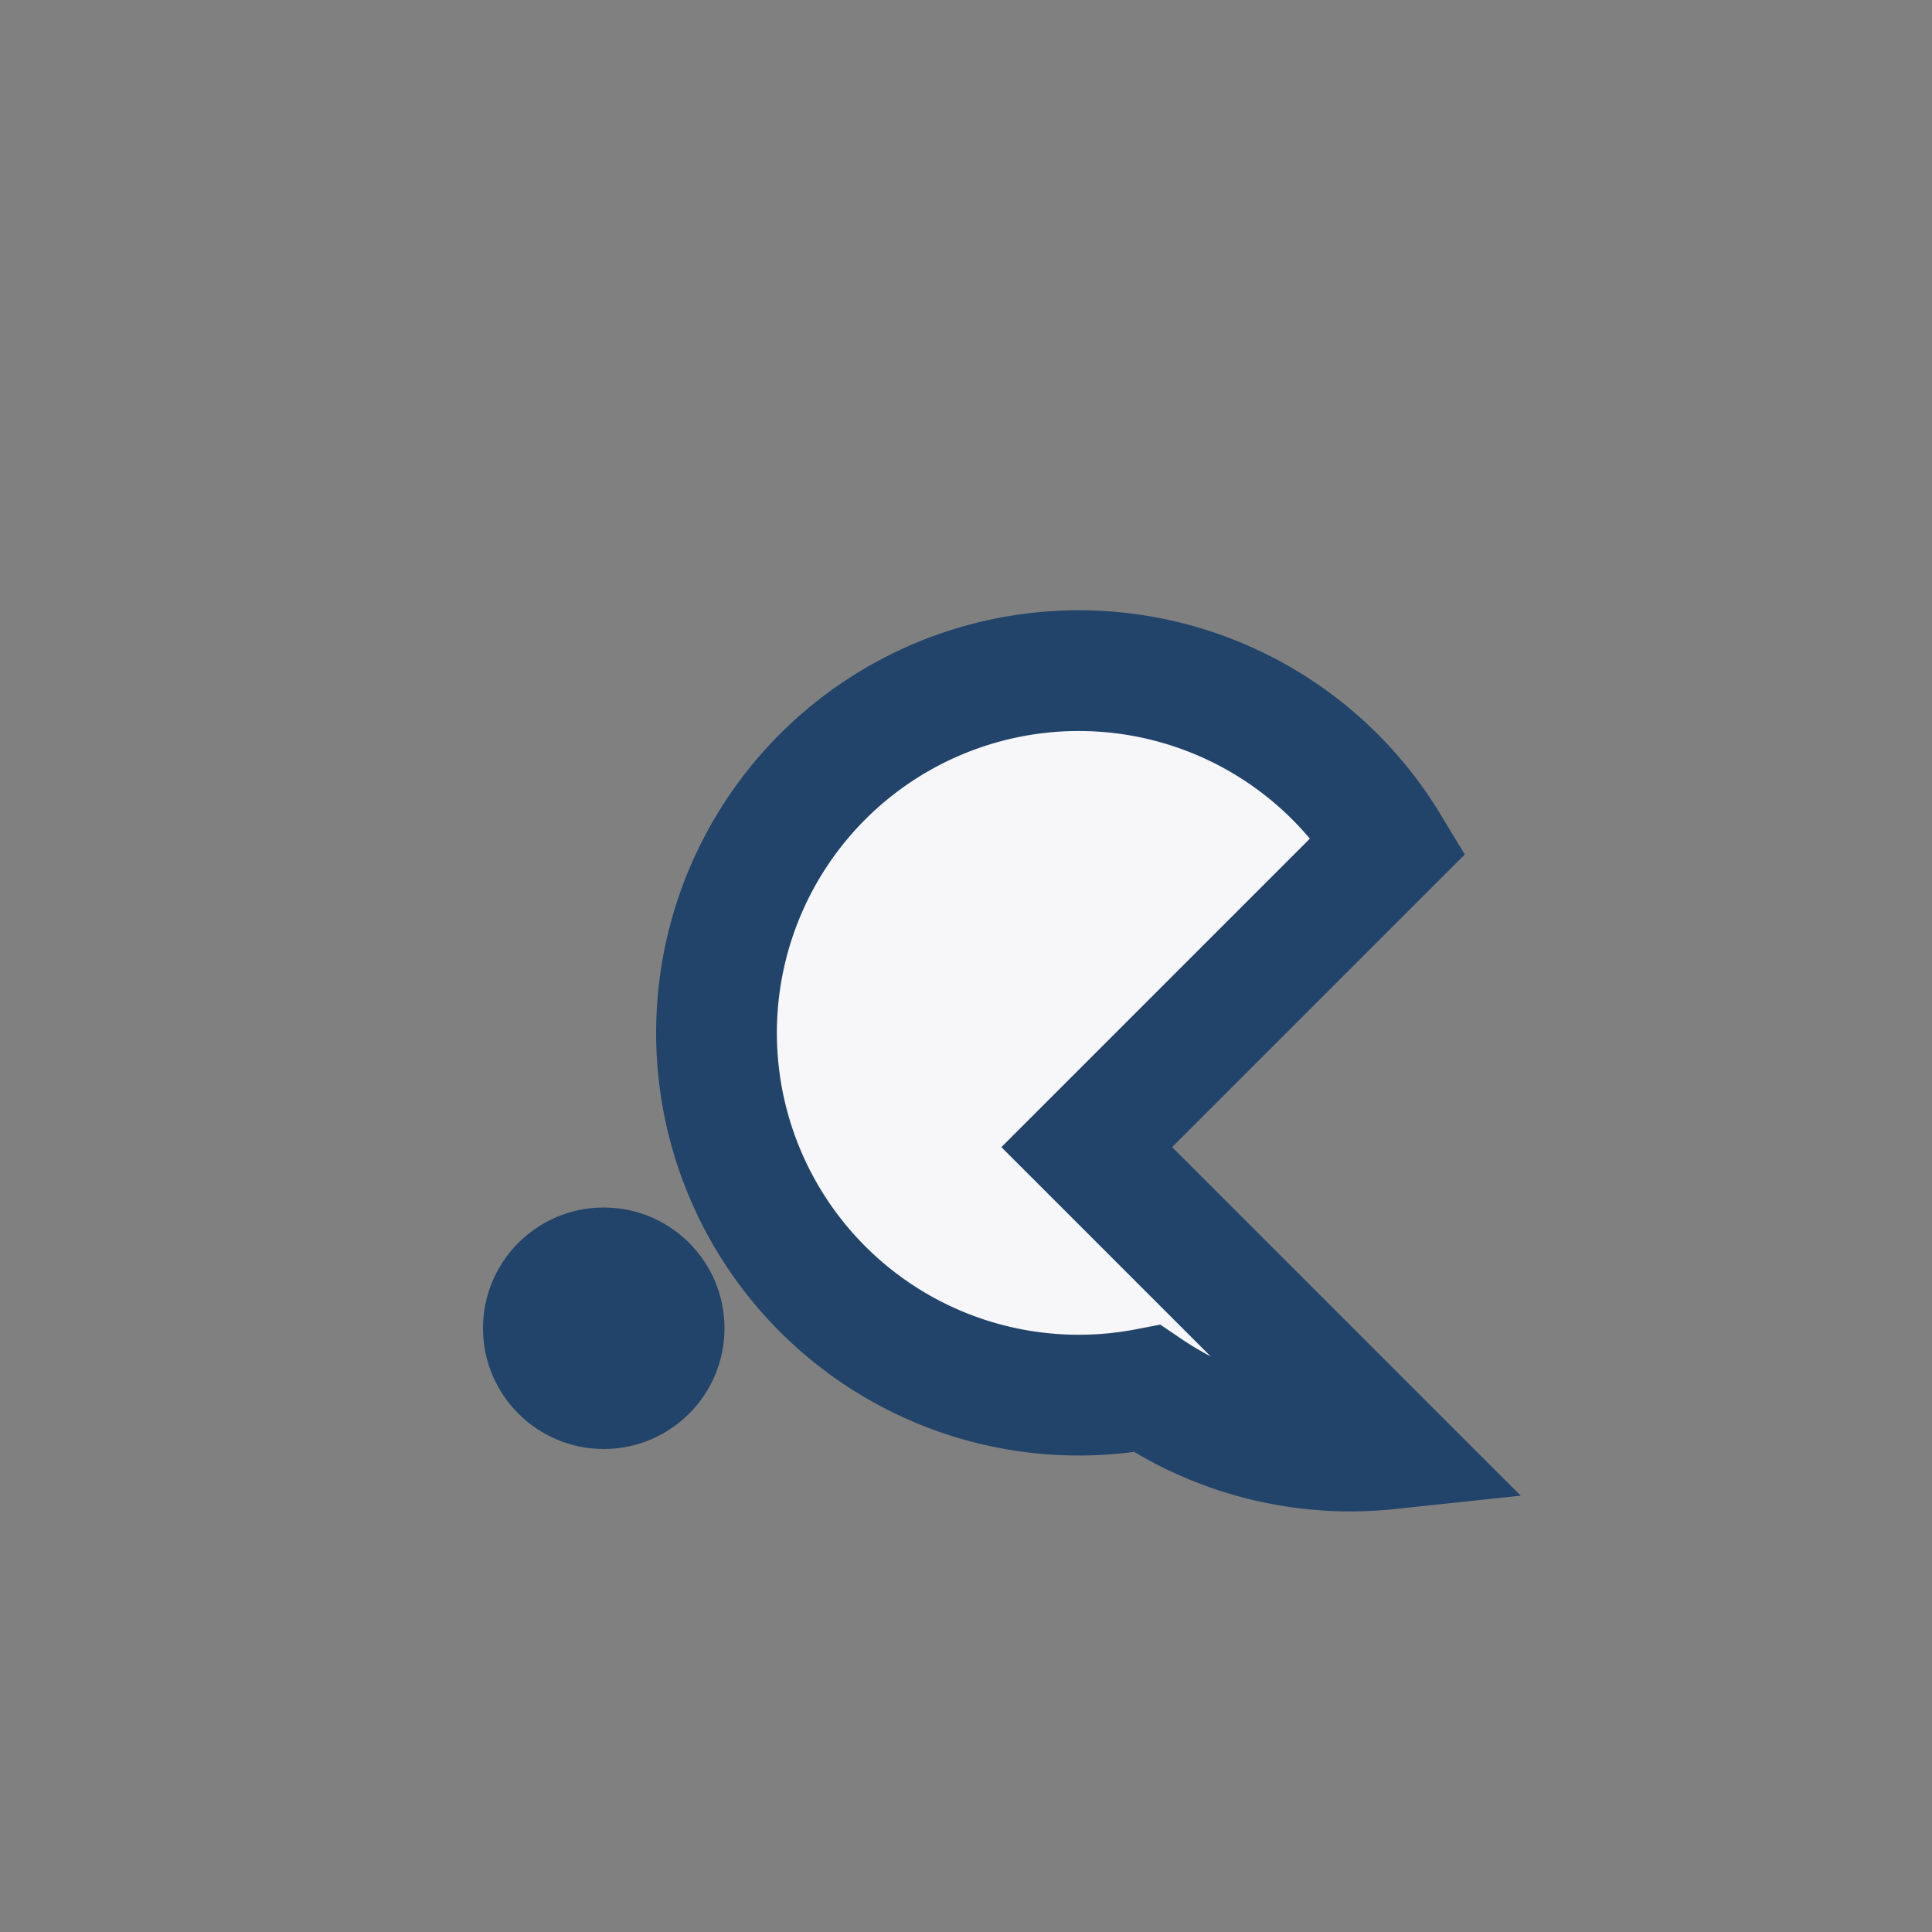 <?xml version="1.0" encoding="UTF-8"?>
<svg xmlns="http://www.w3.org/2000/svg" width="32" height="32" viewBox="0 0 32 32"><rect x="0" y="0" width="32" height="32" fill="#808080" stroke="none"/><path d="M19 23a6 6 0 1 1 4-9l-5 5 5 5a6 6 0 0 1-4-1z" fill="#f7f7f9" stroke="#22446a" stroke-width="2"/><circle cx="10" cy="22" r="2" fill="#22446a"/></svg>